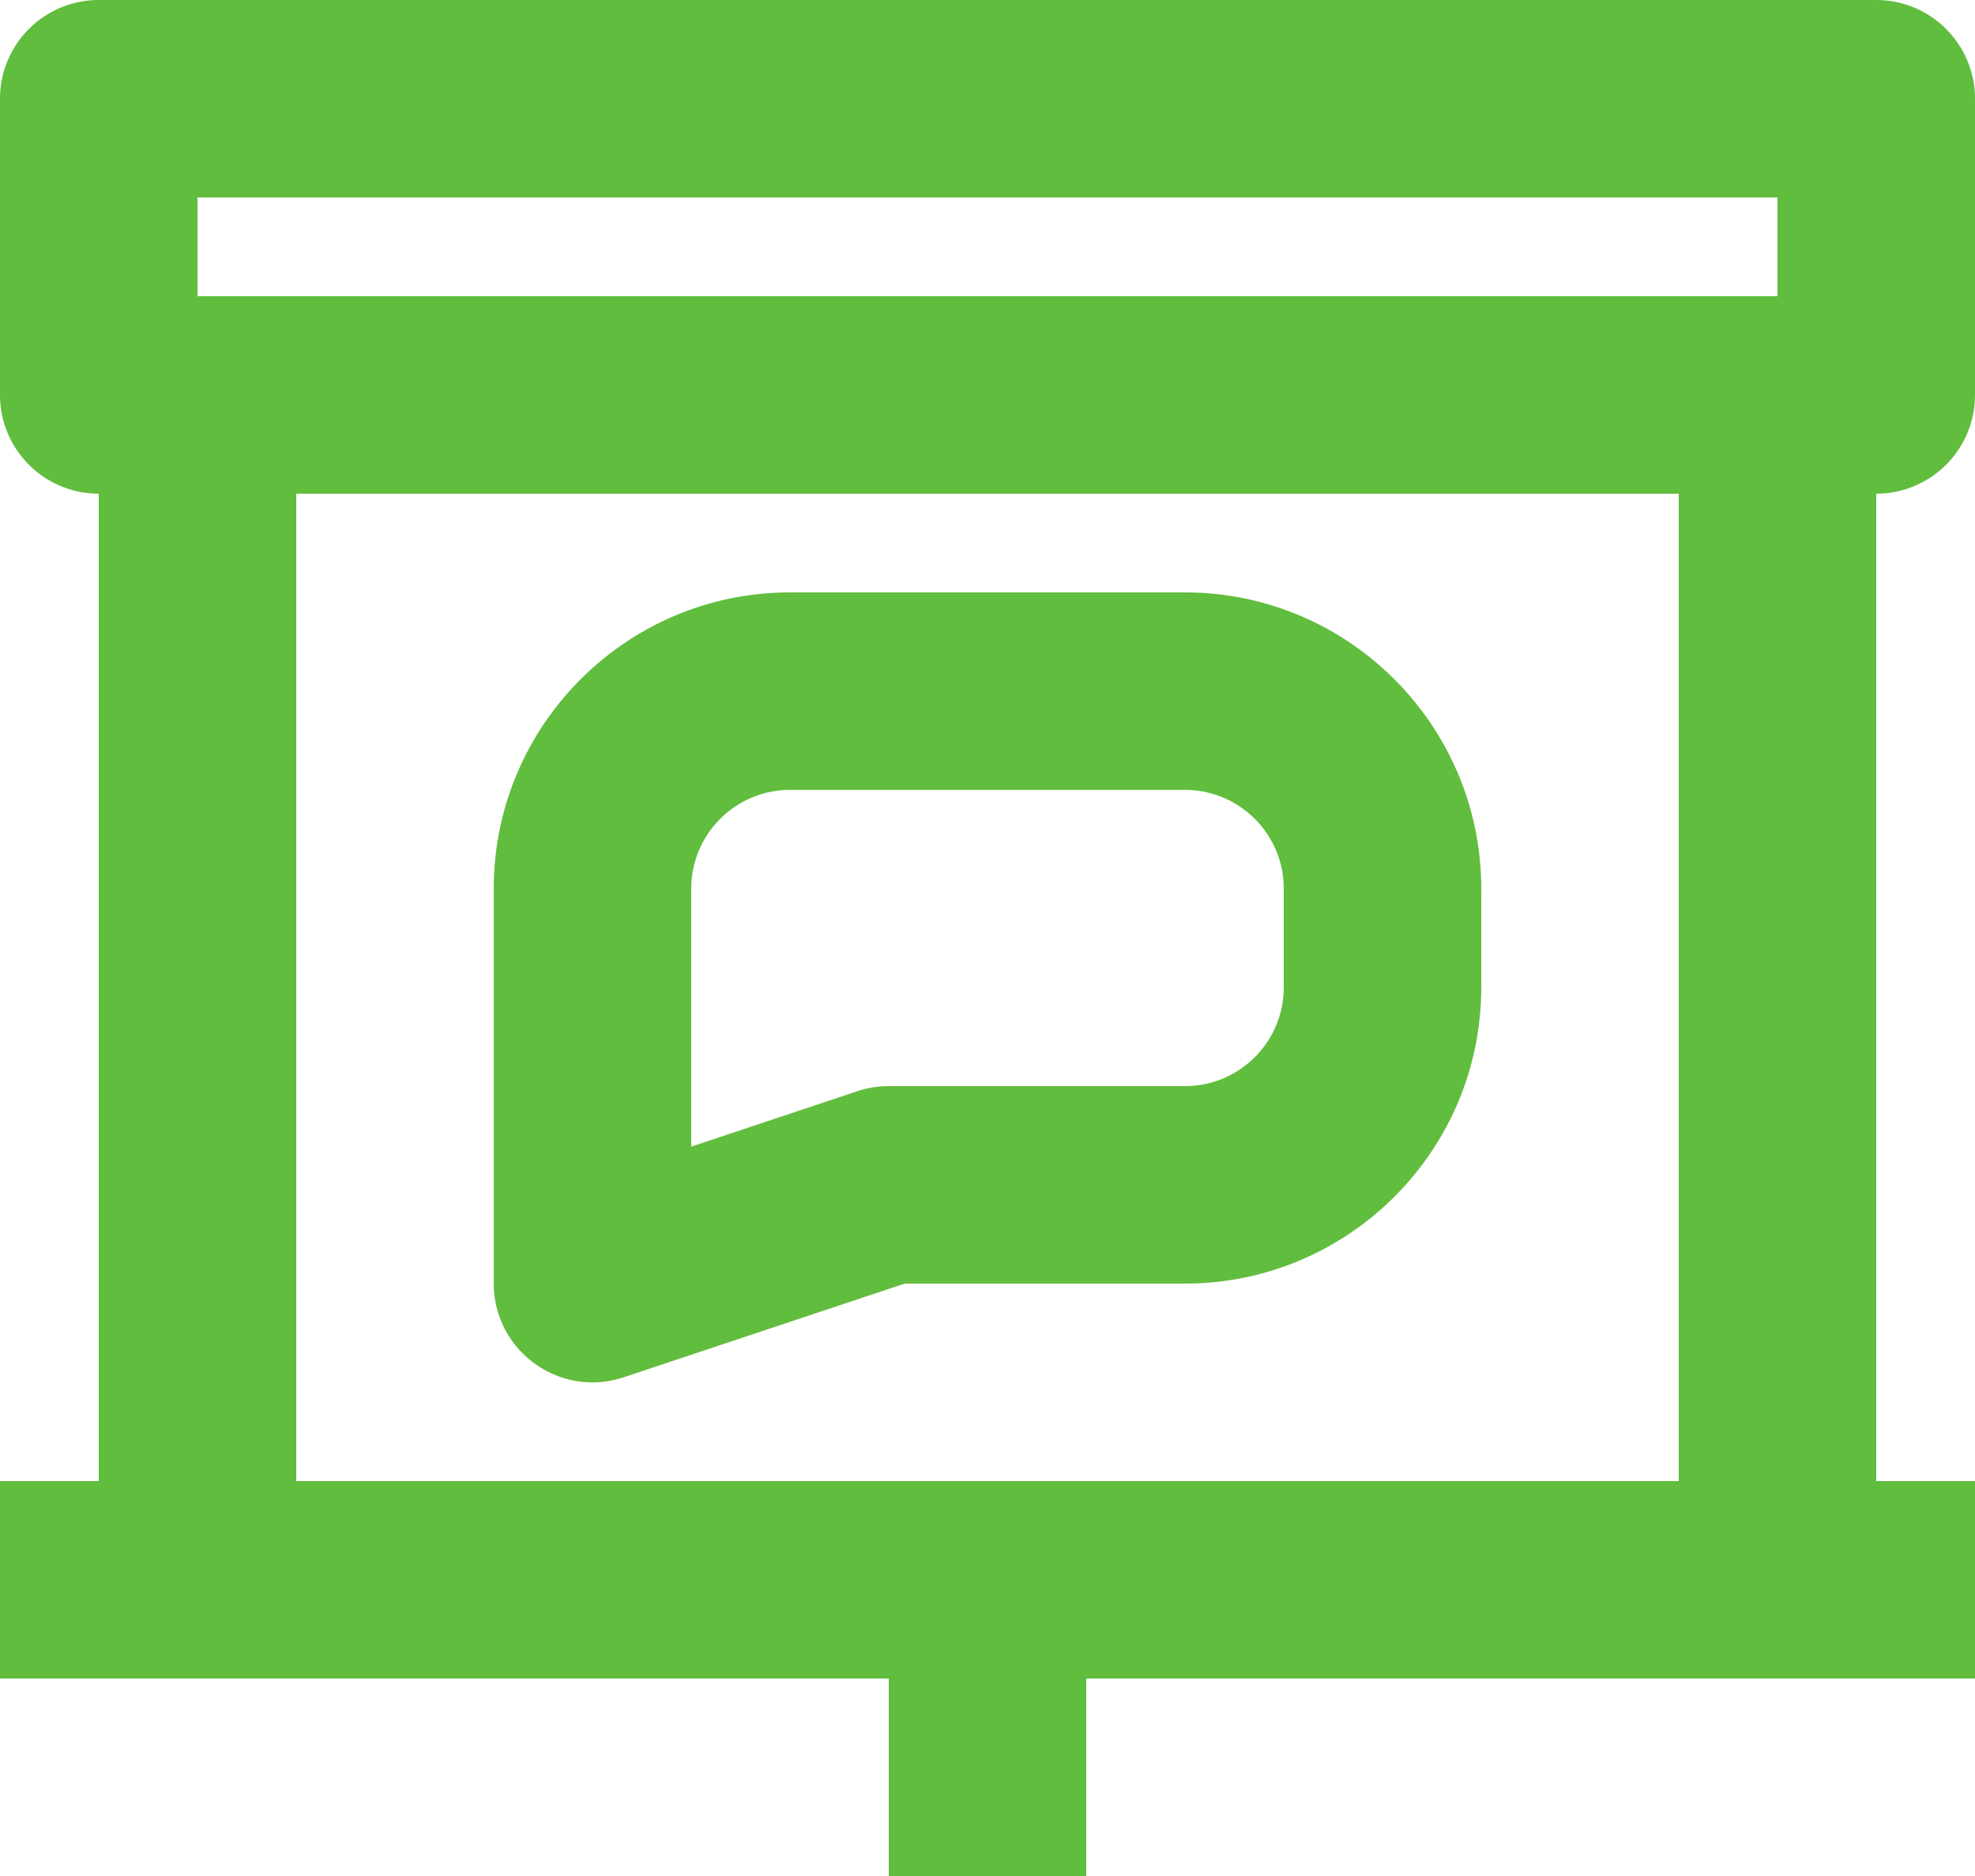 <svg xmlns="http://www.w3.org/2000/svg" width="40" height="38" viewBox="0 0 40 38"><g fill="#61BD3E" fill-rule="evenodd"><path d="M34 30H6V10h28v20zM4 4h32v2H4V4zm36 4V2a2 2 0 00-2-2H2a2 2 0 00-2 2v6a2 2 0 002 2v20H0v4h18v4h4v-4h18v-4h-2V10a2 2 0 002-2z"/><path d="M14 18c0-1.104.898-2 2-2h8c1.102 0 2 .896 2 2v2c0 1.104-.898 2-2 2h-6a2 2 0 00-.632.102L14 23.226V18zm-3.168 9.622a1.985 1.985 0 001.8.276L18.324 26H24c3.308 0 6-2.69 6-6v-2c0-3.308-2.692-6-6-6h-8c-3.308 0-6 2.692-6 6v8c0 .644.308 1.246.832 1.622z"/></g></svg>